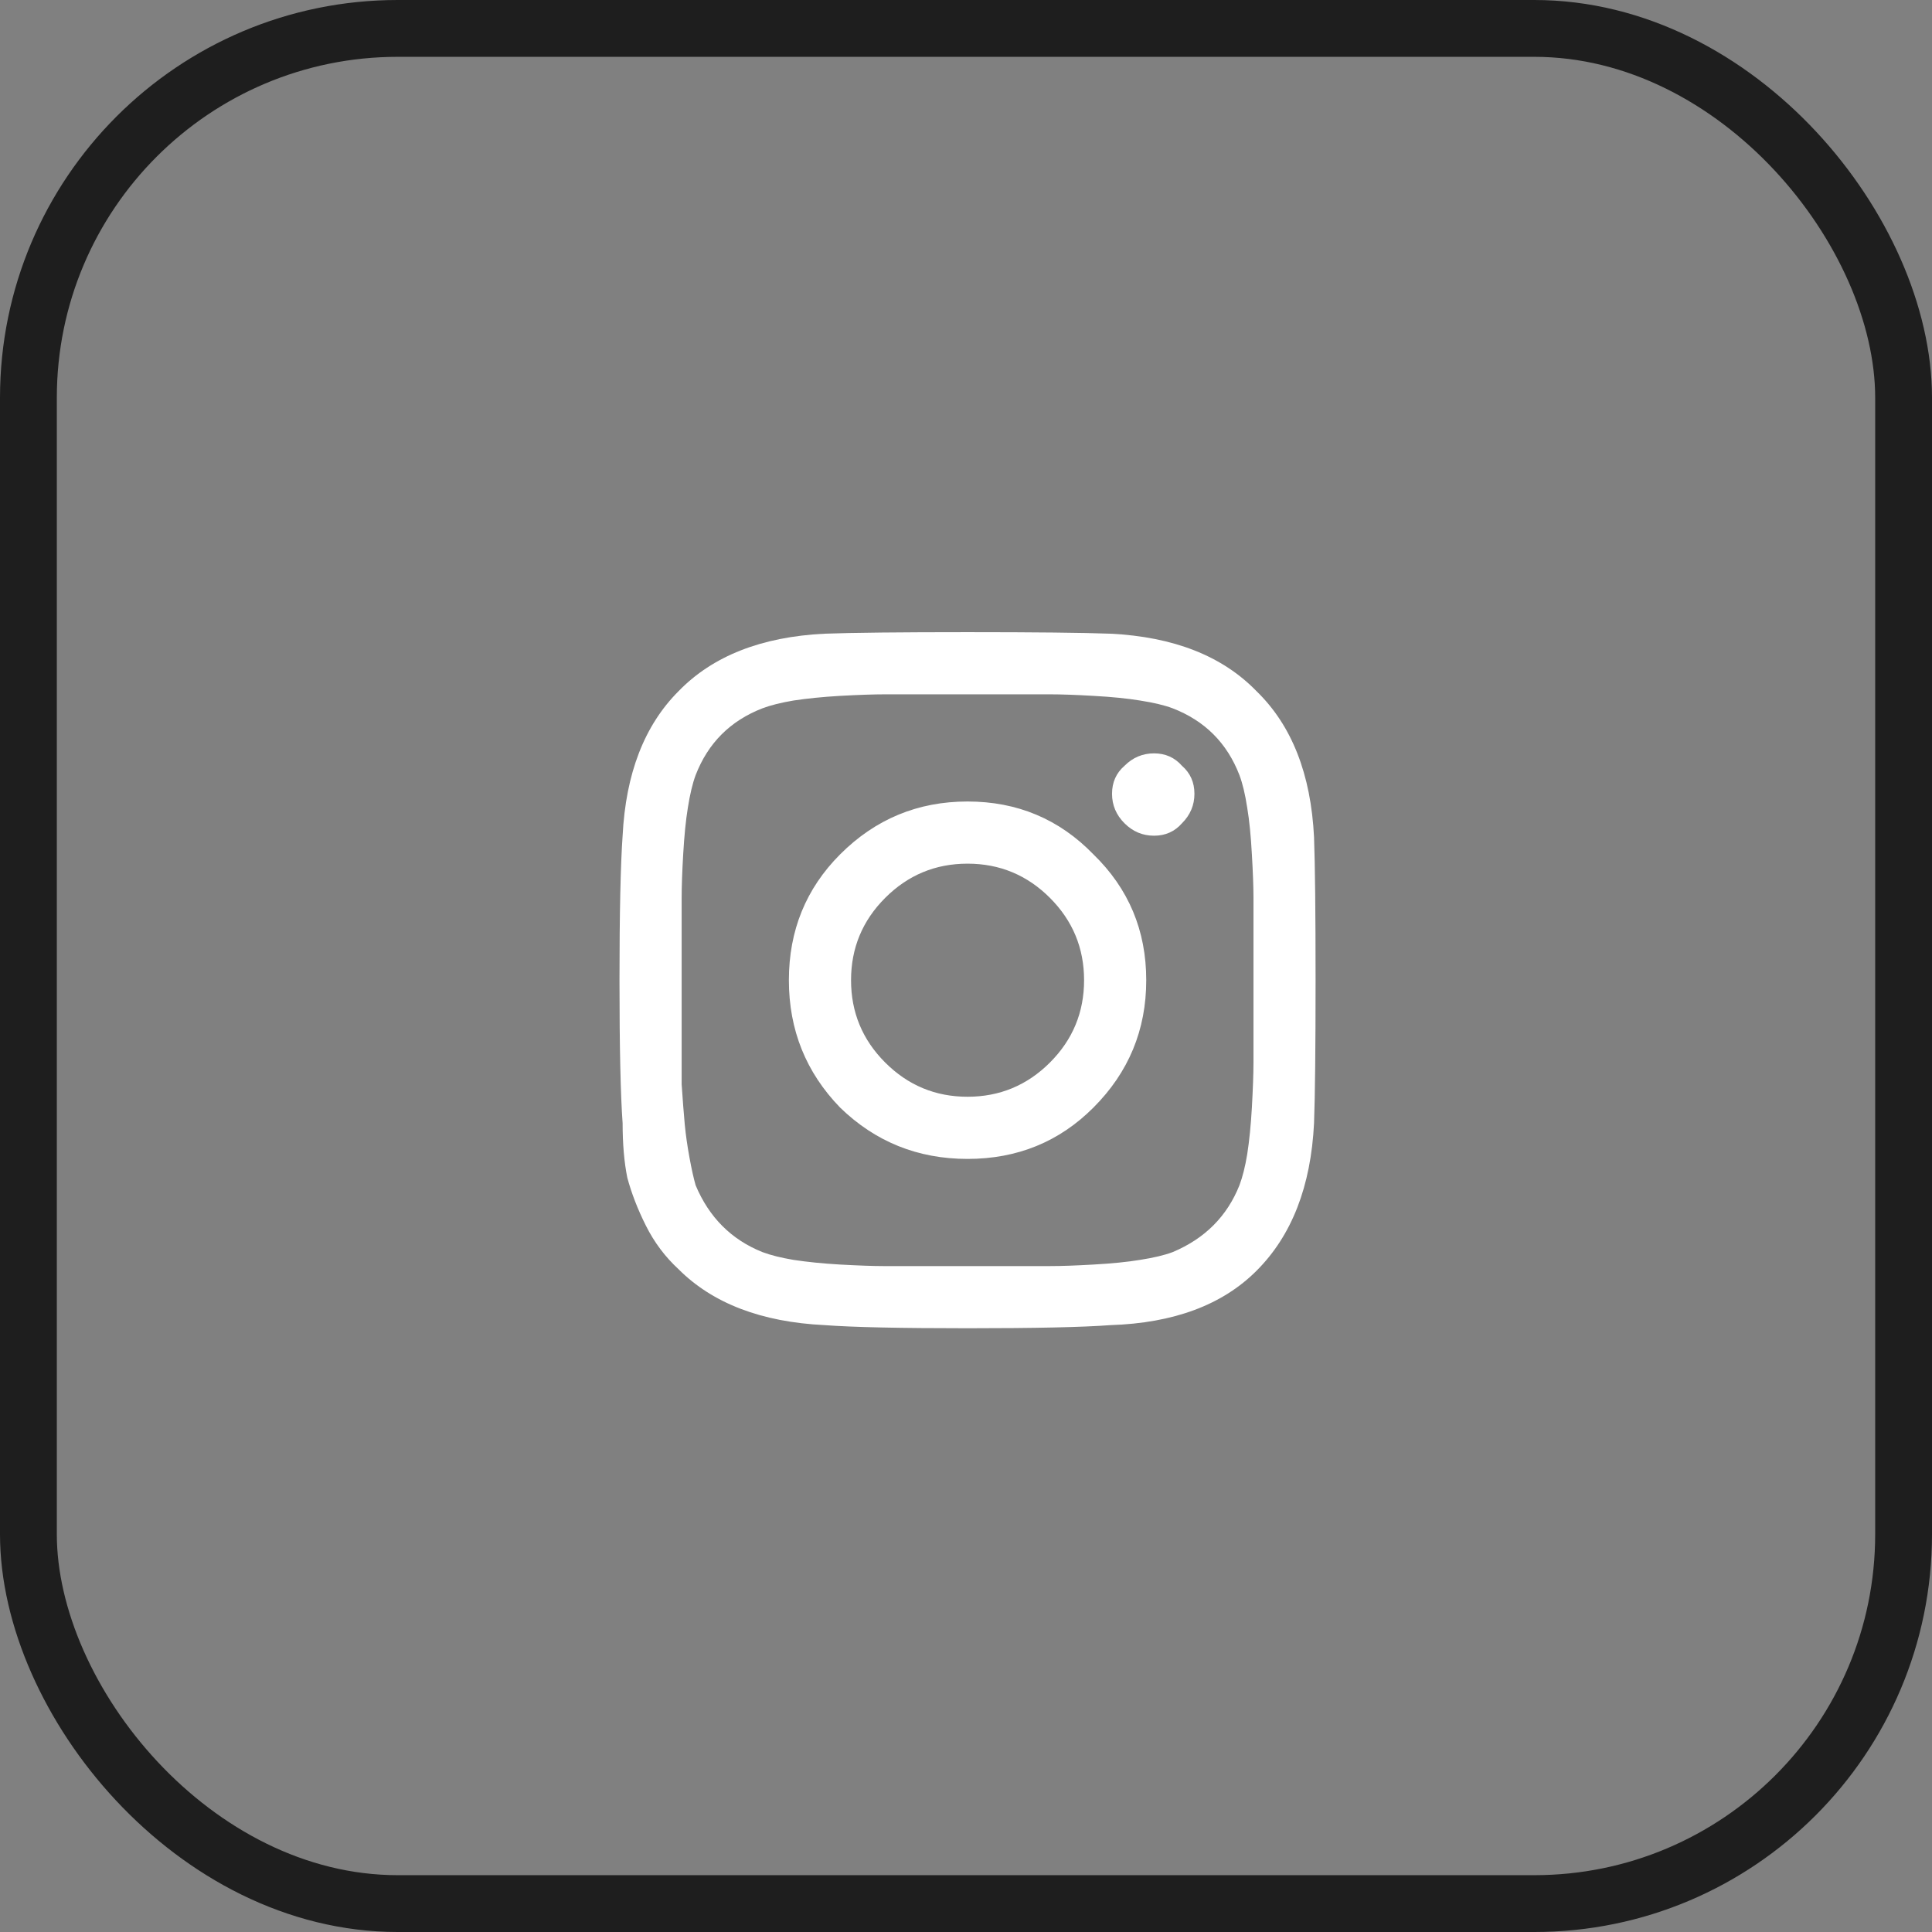 <?xml version="1.0" encoding="UTF-8"?> <svg xmlns="http://www.w3.org/2000/svg" width="34" height="34" viewBox="0 0 34 34" fill="none"><rect x="0" y="0" width="34" height="34" fill="#808080" stroke="none"/> <path d="M14.785 15.035C15.405 14.415 16.152 14.105 17.027 14.105C17.902 14.105 18.641 14.415 19.242 15.035C19.862 15.637 20.172 16.375 20.172 17.25C20.172 18.125 19.862 18.872 19.242 19.492C18.641 20.094 17.902 20.395 17.027 20.395C16.152 20.395 15.405 20.094 14.785 19.492C14.184 18.872 13.883 18.125 13.883 17.25C13.883 16.375 14.184 15.637 14.785 15.035ZM15.578 18.699C15.979 19.1 16.462 19.301 17.027 19.301C17.592 19.301 18.076 19.1 18.477 18.699C18.878 18.298 19.078 17.815 19.078 17.25C19.078 16.685 18.878 16.202 18.477 15.801C18.076 15.4 17.592 15.199 17.027 15.199C16.462 15.199 15.979 15.4 15.578 15.801C15.177 16.202 14.977 16.685 14.977 17.25C14.977 17.815 15.177 18.298 15.578 18.699ZM20.801 13.477C20.947 13.604 21.02 13.768 21.02 13.969C21.02 14.169 20.947 14.342 20.801 14.488C20.673 14.634 20.509 14.707 20.309 14.707C20.108 14.707 19.935 14.634 19.789 14.488C19.643 14.342 19.57 14.169 19.57 13.969C19.57 13.768 19.643 13.604 19.789 13.477C19.935 13.331 20.108 13.258 20.309 13.258C20.509 13.258 20.673 13.331 20.801 13.477ZM23.125 14.734C23.143 15.227 23.152 16.065 23.152 17.25C23.152 18.435 23.143 19.273 23.125 19.766C23.07 20.878 22.733 21.744 22.113 22.363C21.512 22.965 20.655 23.284 19.543 23.32C19.051 23.357 18.212 23.375 17.027 23.375C15.842 23.375 15.004 23.357 14.512 23.32C13.4 23.266 12.543 22.938 11.941 22.336C11.704 22.117 11.513 21.862 11.367 21.57C11.221 21.279 11.112 20.996 11.039 20.723C10.984 20.449 10.957 20.13 10.957 19.766C10.921 19.273 10.902 18.435 10.902 17.25C10.902 16.065 10.921 15.217 10.957 14.707C11.012 13.613 11.34 12.766 11.941 12.164C12.543 11.544 13.4 11.207 14.512 11.152C15.004 11.134 15.842 11.125 17.027 11.125C18.212 11.125 19.051 11.134 19.543 11.152C20.655 11.207 21.512 11.544 22.113 12.164C22.733 12.766 23.07 13.622 23.125 14.734ZM21.812 20.859C21.867 20.713 21.913 20.531 21.949 20.312C21.986 20.076 22.013 19.802 22.031 19.492C22.049 19.164 22.059 18.9 22.059 18.699C22.059 18.499 22.059 18.216 22.059 17.852C22.059 17.487 22.059 17.287 22.059 17.25C22.059 17.195 22.059 16.995 22.059 16.648C22.059 16.284 22.059 16.001 22.059 15.801C22.059 15.6 22.049 15.345 22.031 15.035C22.013 14.707 21.986 14.434 21.949 14.215C21.913 13.978 21.867 13.787 21.812 13.641C21.594 13.075 21.202 12.684 20.637 12.465C20.491 12.41 20.299 12.365 20.062 12.328C19.844 12.292 19.57 12.264 19.242 12.246C18.932 12.228 18.677 12.219 18.477 12.219C18.294 12.219 18.012 12.219 17.629 12.219C17.264 12.219 17.064 12.219 17.027 12.219C16.991 12.219 16.79 12.219 16.426 12.219C16.061 12.219 15.779 12.219 15.578 12.219C15.378 12.219 15.113 12.228 14.785 12.246C14.475 12.264 14.202 12.292 13.965 12.328C13.746 12.365 13.564 12.41 13.418 12.465C12.853 12.684 12.461 13.075 12.242 13.641C12.188 13.787 12.142 13.978 12.105 14.215C12.069 14.434 12.042 14.707 12.023 15.035C12.005 15.345 11.996 15.6 11.996 15.801C11.996 15.983 11.996 16.266 11.996 16.648C11.996 17.013 11.996 17.213 11.996 17.25C11.996 17.323 11.996 17.496 11.996 17.77C11.996 18.025 11.996 18.244 11.996 18.426C11.996 18.59 11.996 18.809 11.996 19.082C12.014 19.355 12.033 19.592 12.051 19.793C12.069 19.975 12.096 20.167 12.133 20.367C12.169 20.568 12.206 20.732 12.242 20.859C12.479 21.424 12.871 21.816 13.418 22.035C13.564 22.09 13.746 22.135 13.965 22.172C14.202 22.208 14.475 22.236 14.785 22.254C15.113 22.272 15.368 22.281 15.551 22.281C15.751 22.281 16.034 22.281 16.398 22.281C16.781 22.281 16.991 22.281 17.027 22.281C17.082 22.281 17.283 22.281 17.629 22.281C17.994 22.281 18.276 22.281 18.477 22.281C18.677 22.281 18.932 22.272 19.242 22.254C19.57 22.236 19.844 22.208 20.062 22.172C20.299 22.135 20.491 22.09 20.637 22.035C21.202 21.798 21.594 21.406 21.812 20.859Z" fill="white"></path> <rect x="0.5" y="0.5" width="33" height="33" rx="6.5" stroke="#1E1E1E"></rect> </svg> 